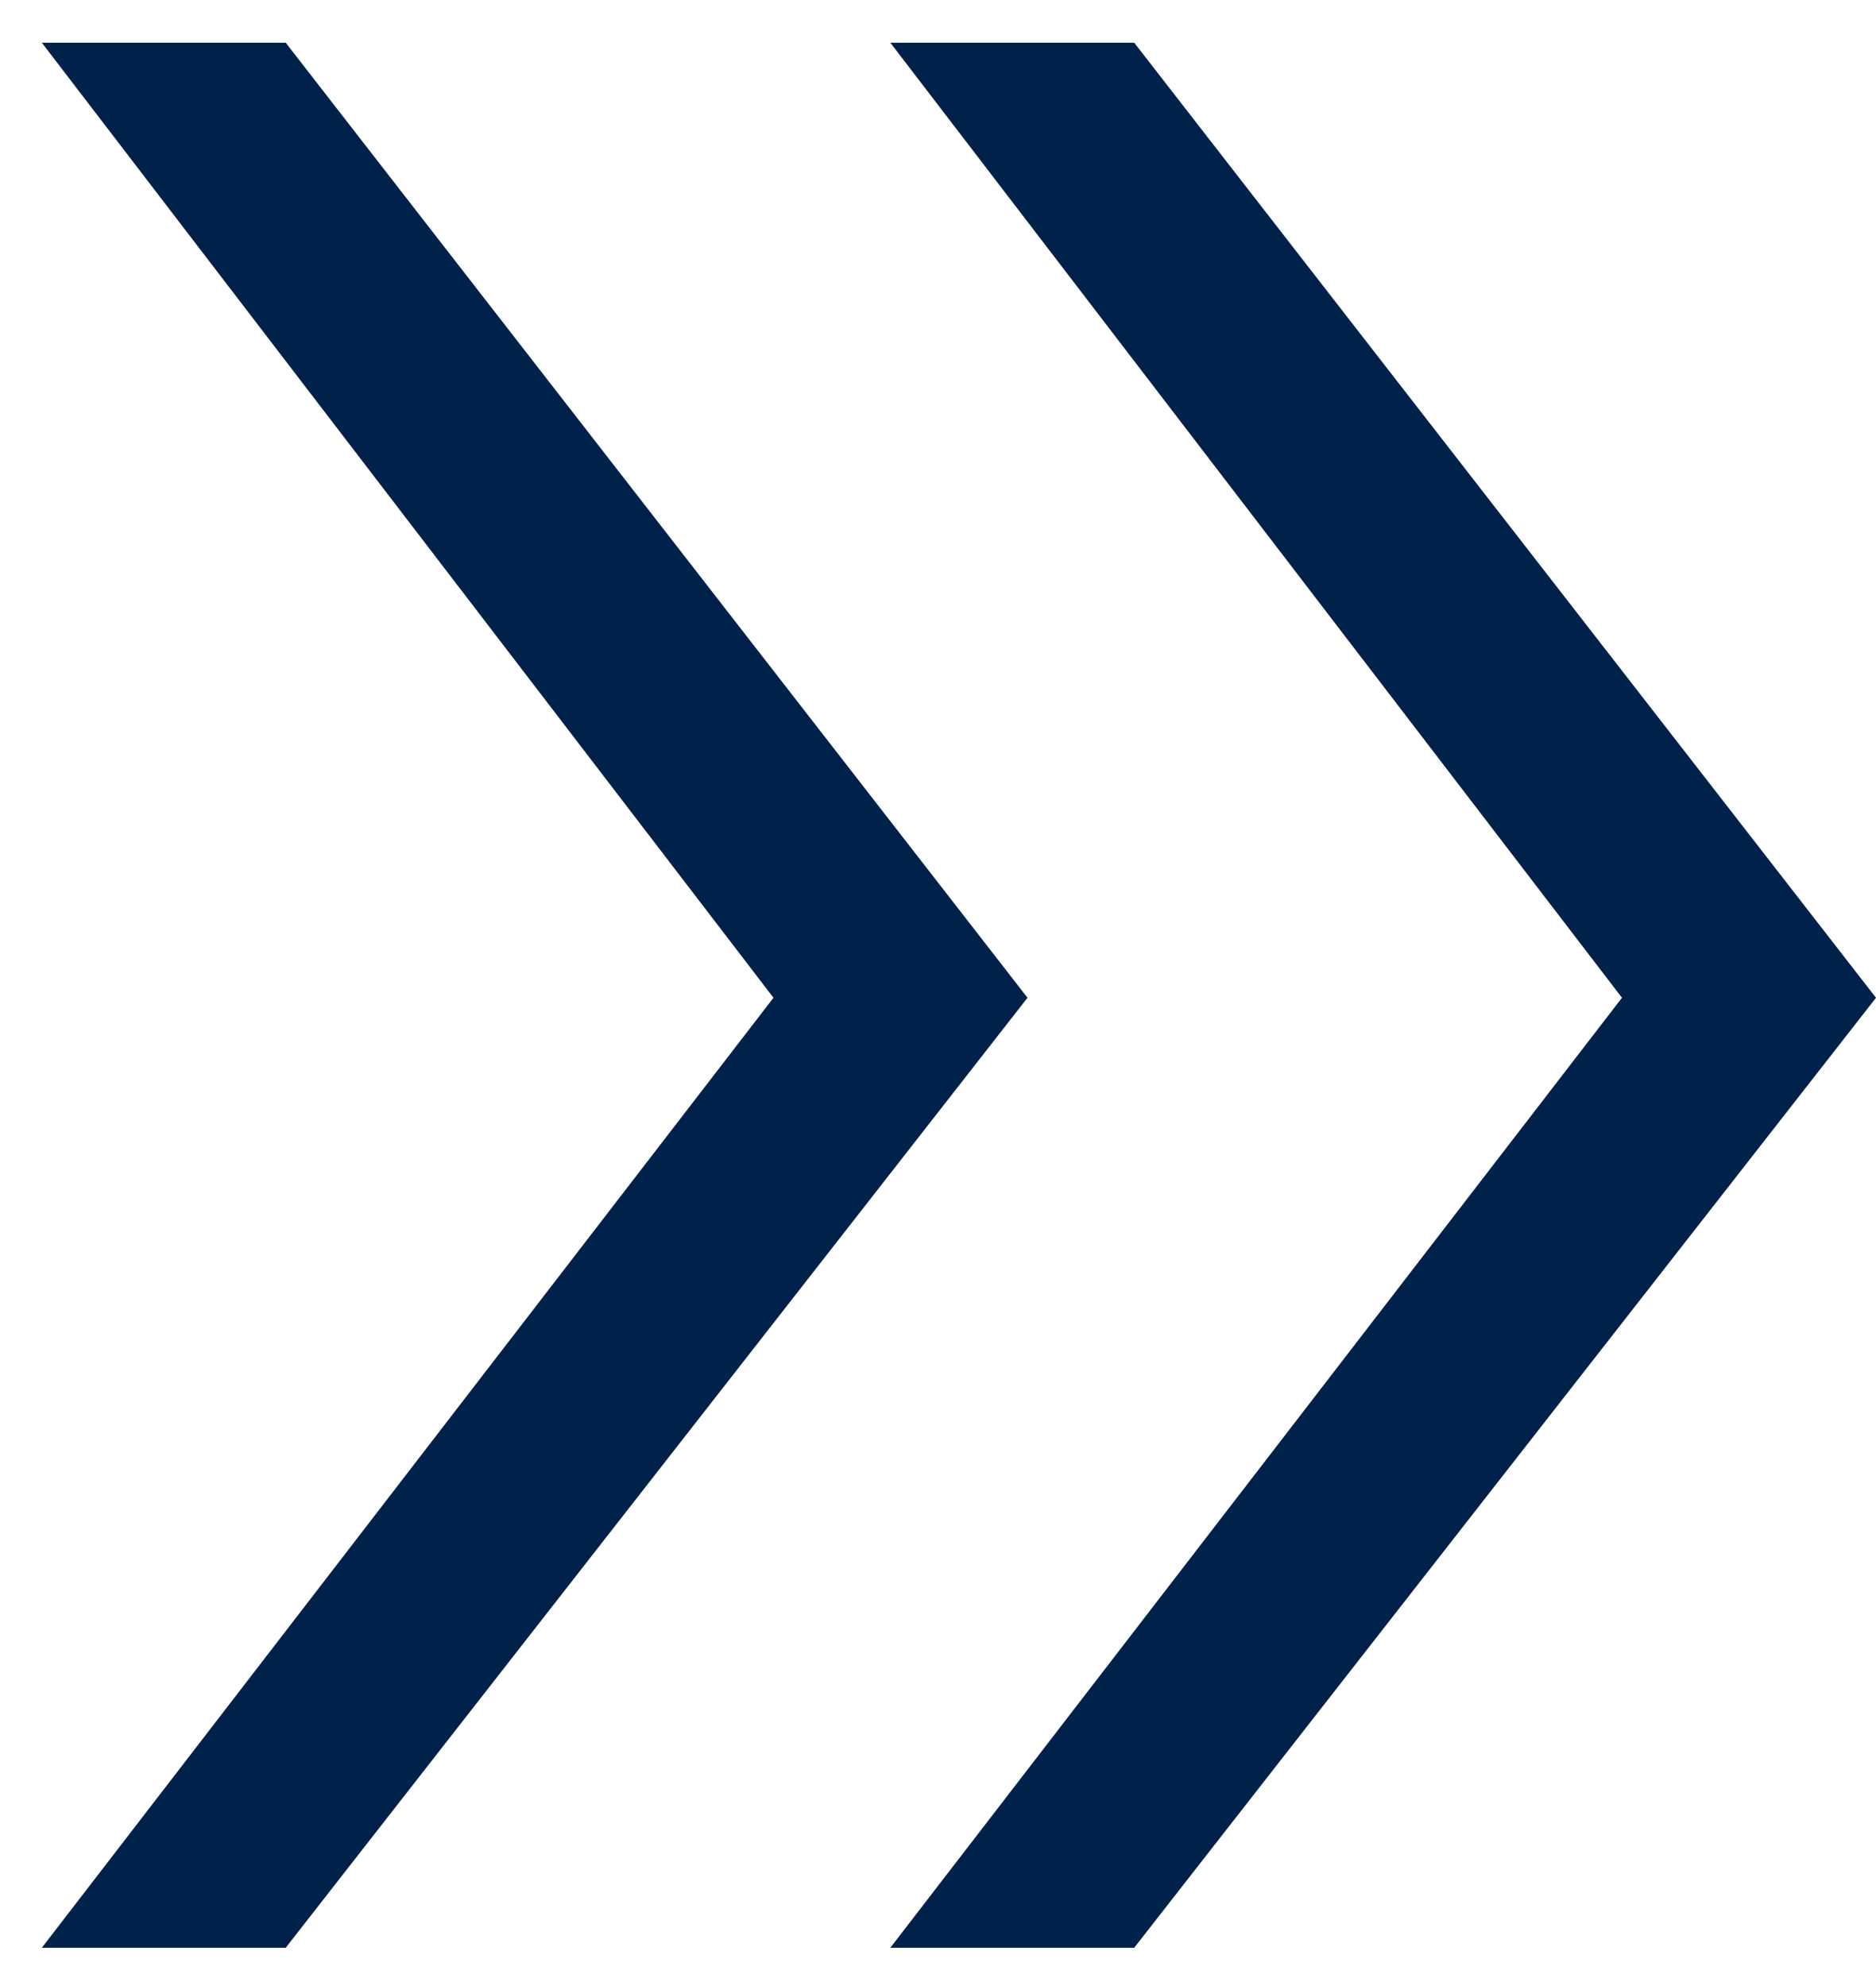 <svg width="17" height="18" viewBox="0 0 17 18" fill="none" xmlns="http://www.w3.org/2000/svg">
  <path d="M2.589 17.653L9.311 9.043L2.589 0.387H0.379L7.009 9.043L0.379 17.653H2.589ZM10.278 17.653L17 9.043L10.278 0.387H8.068L14.698 9.043L8.068 17.653H10.278Z" fill="#00214A"/>
</svg>
